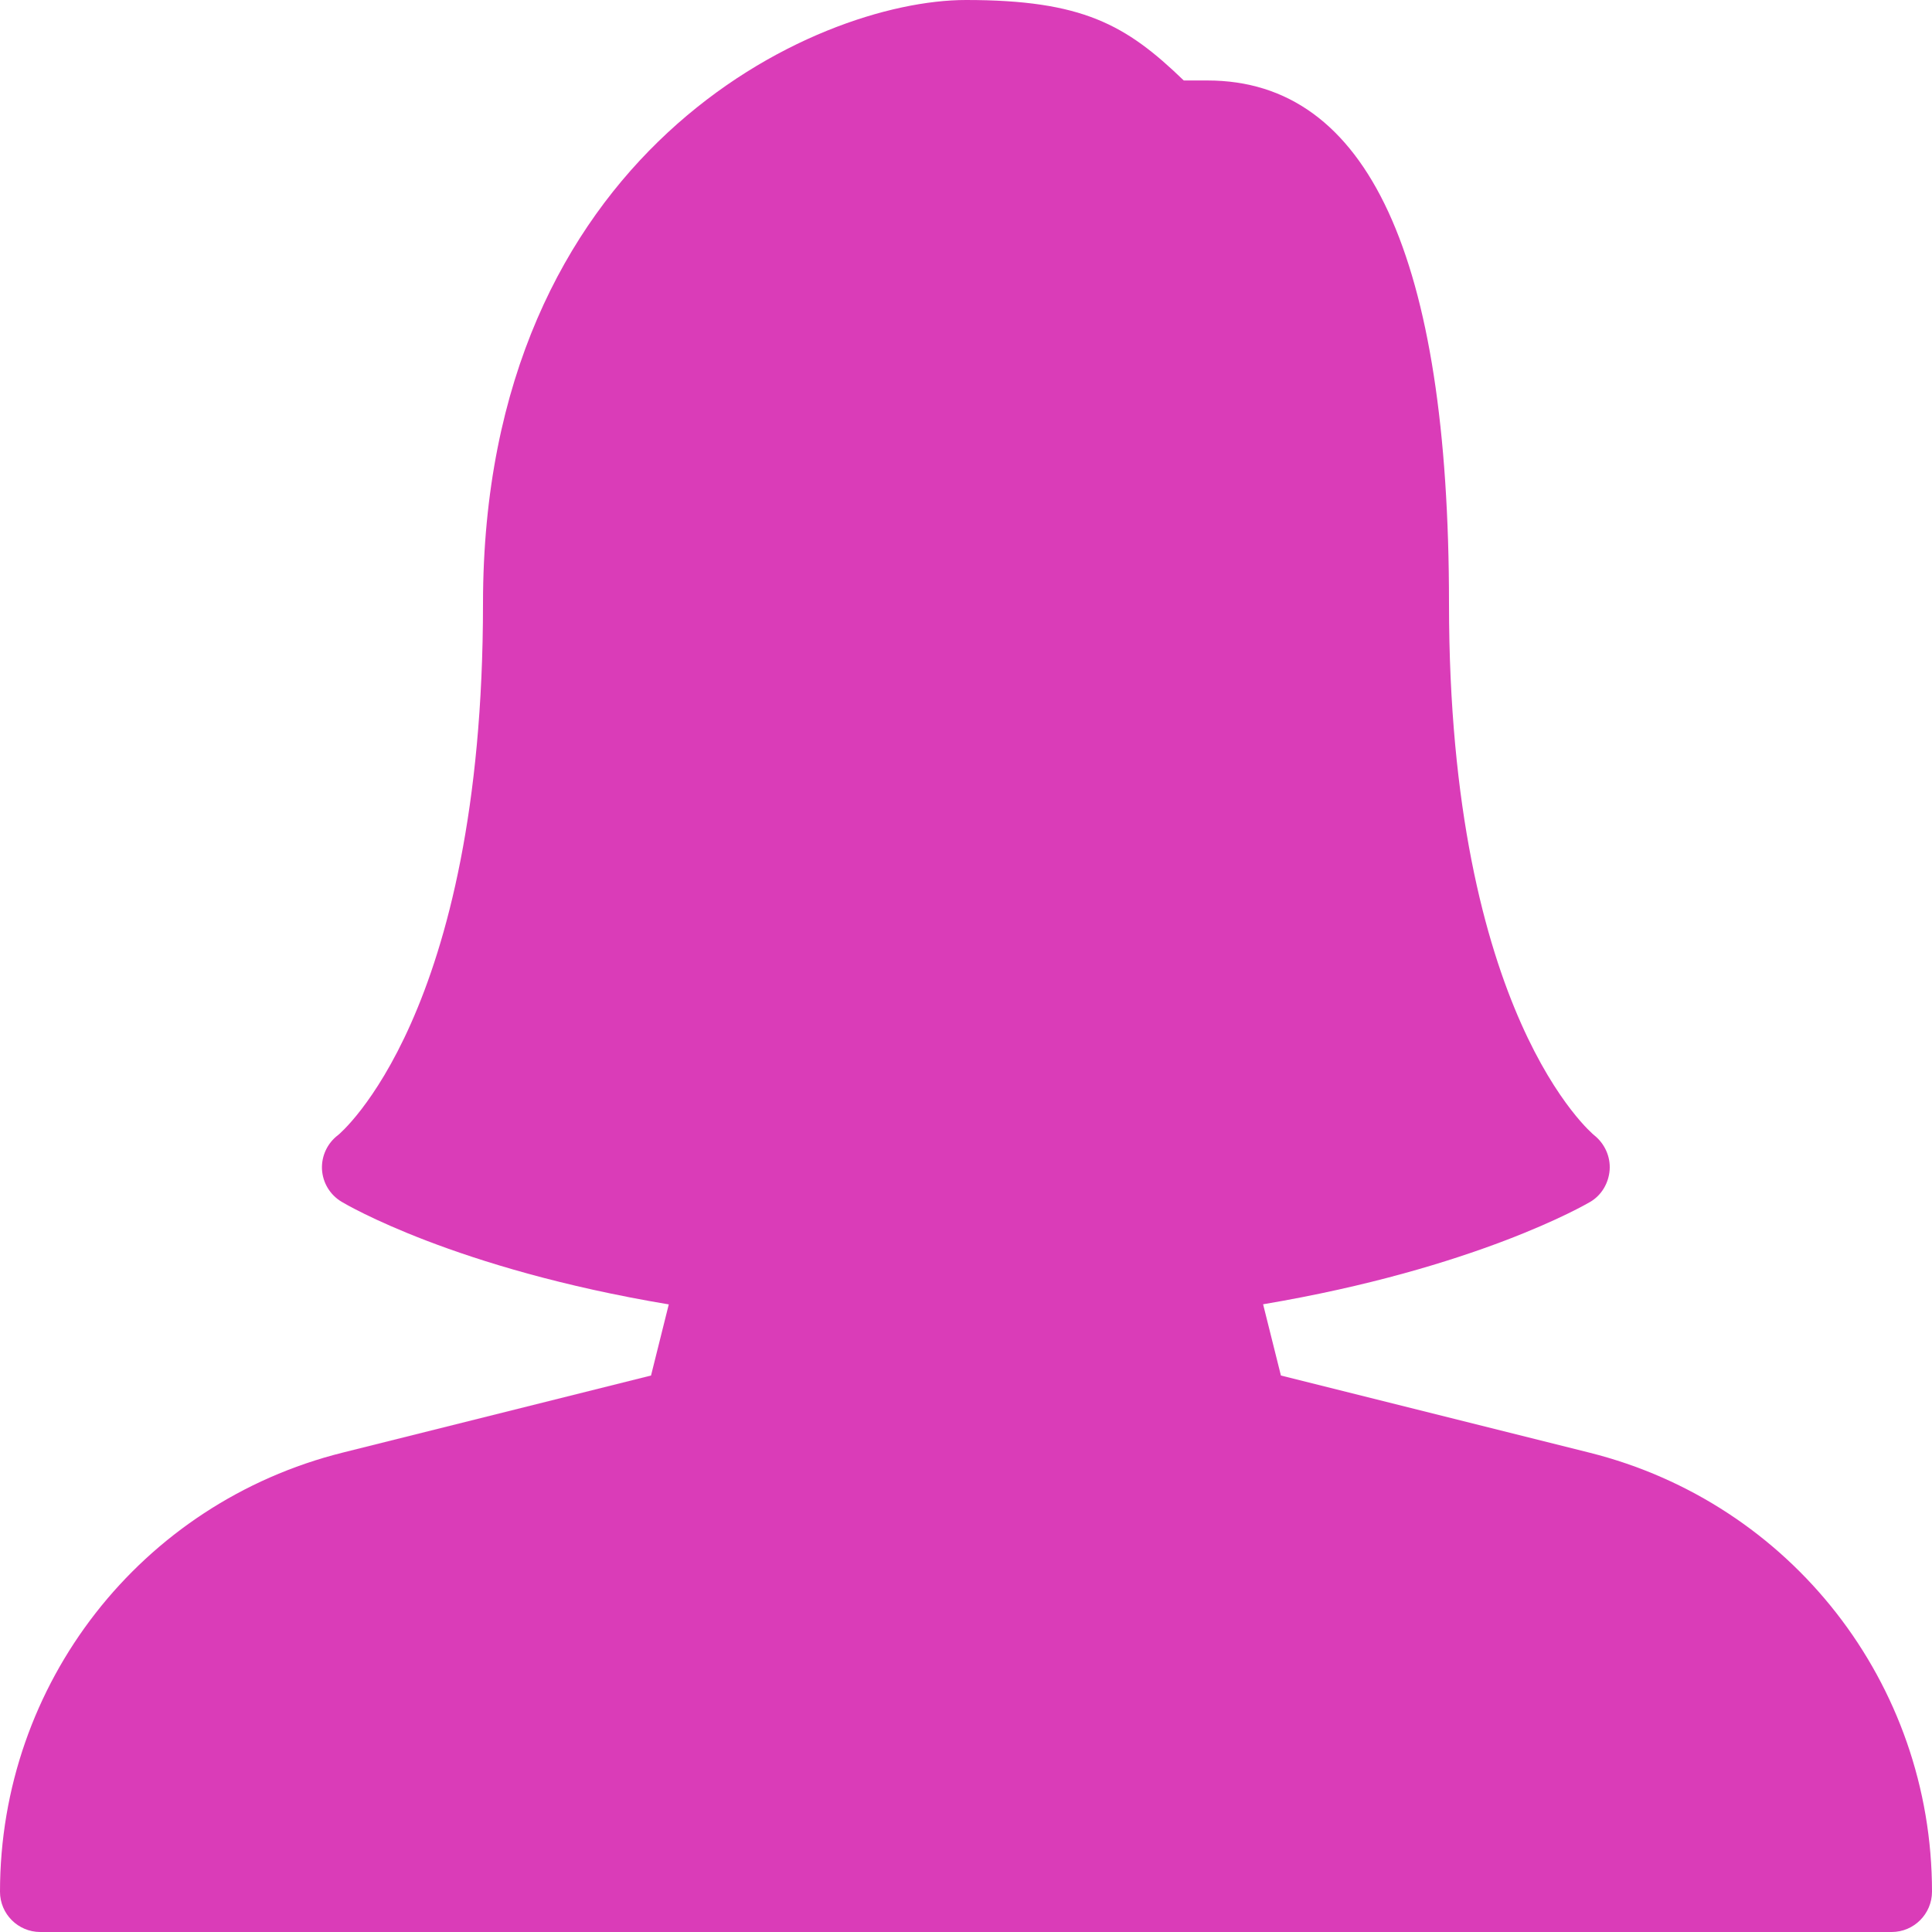 <svg width="32" height="32" viewBox="0 0 32 32" fill="none" xmlns="http://www.w3.org/2000/svg">
<g clip-path="url(#clip0_2822_26354)">
<path d="M26.324 24.06L21.216 22.783L20.921 21.603C24.445 21.009 26.259 19.953 26.339 19.907C26.528 19.796 26.645 19.595 26.661 19.376C26.676 19.157 26.579 18.943 26.407 18.805C26.383 18.787 24 16.819 24 10C24 4.249 22.655 1.333 20 1.333H19.607C18.649 0.408 17.931 0 16 0C13.495 0 8 2.519 8 10C8 16.819 5.617 18.787 5.6 18.8C5.423 18.933 5.323 19.145 5.333 19.367C5.345 19.589 5.465 19.789 5.656 19.904C5.736 19.952 7.532 21.013 11.077 21.605L10.783 22.783L5.675 24.06C2.333 24.896 0 27.885 0 31.333C0 31.701 0.299 32 0.667 32H31.333C31.701 32 32 31.699 32 31.331C32 27.885 29.667 24.896 26.324 24.06Z" fill="#DA3CB8"/>
</g>
<defs>
<clipPath id="clip0_2822_26354">
<rect width="32" height="32" fill="white"/>
</clipPath>
</defs>
</svg>
